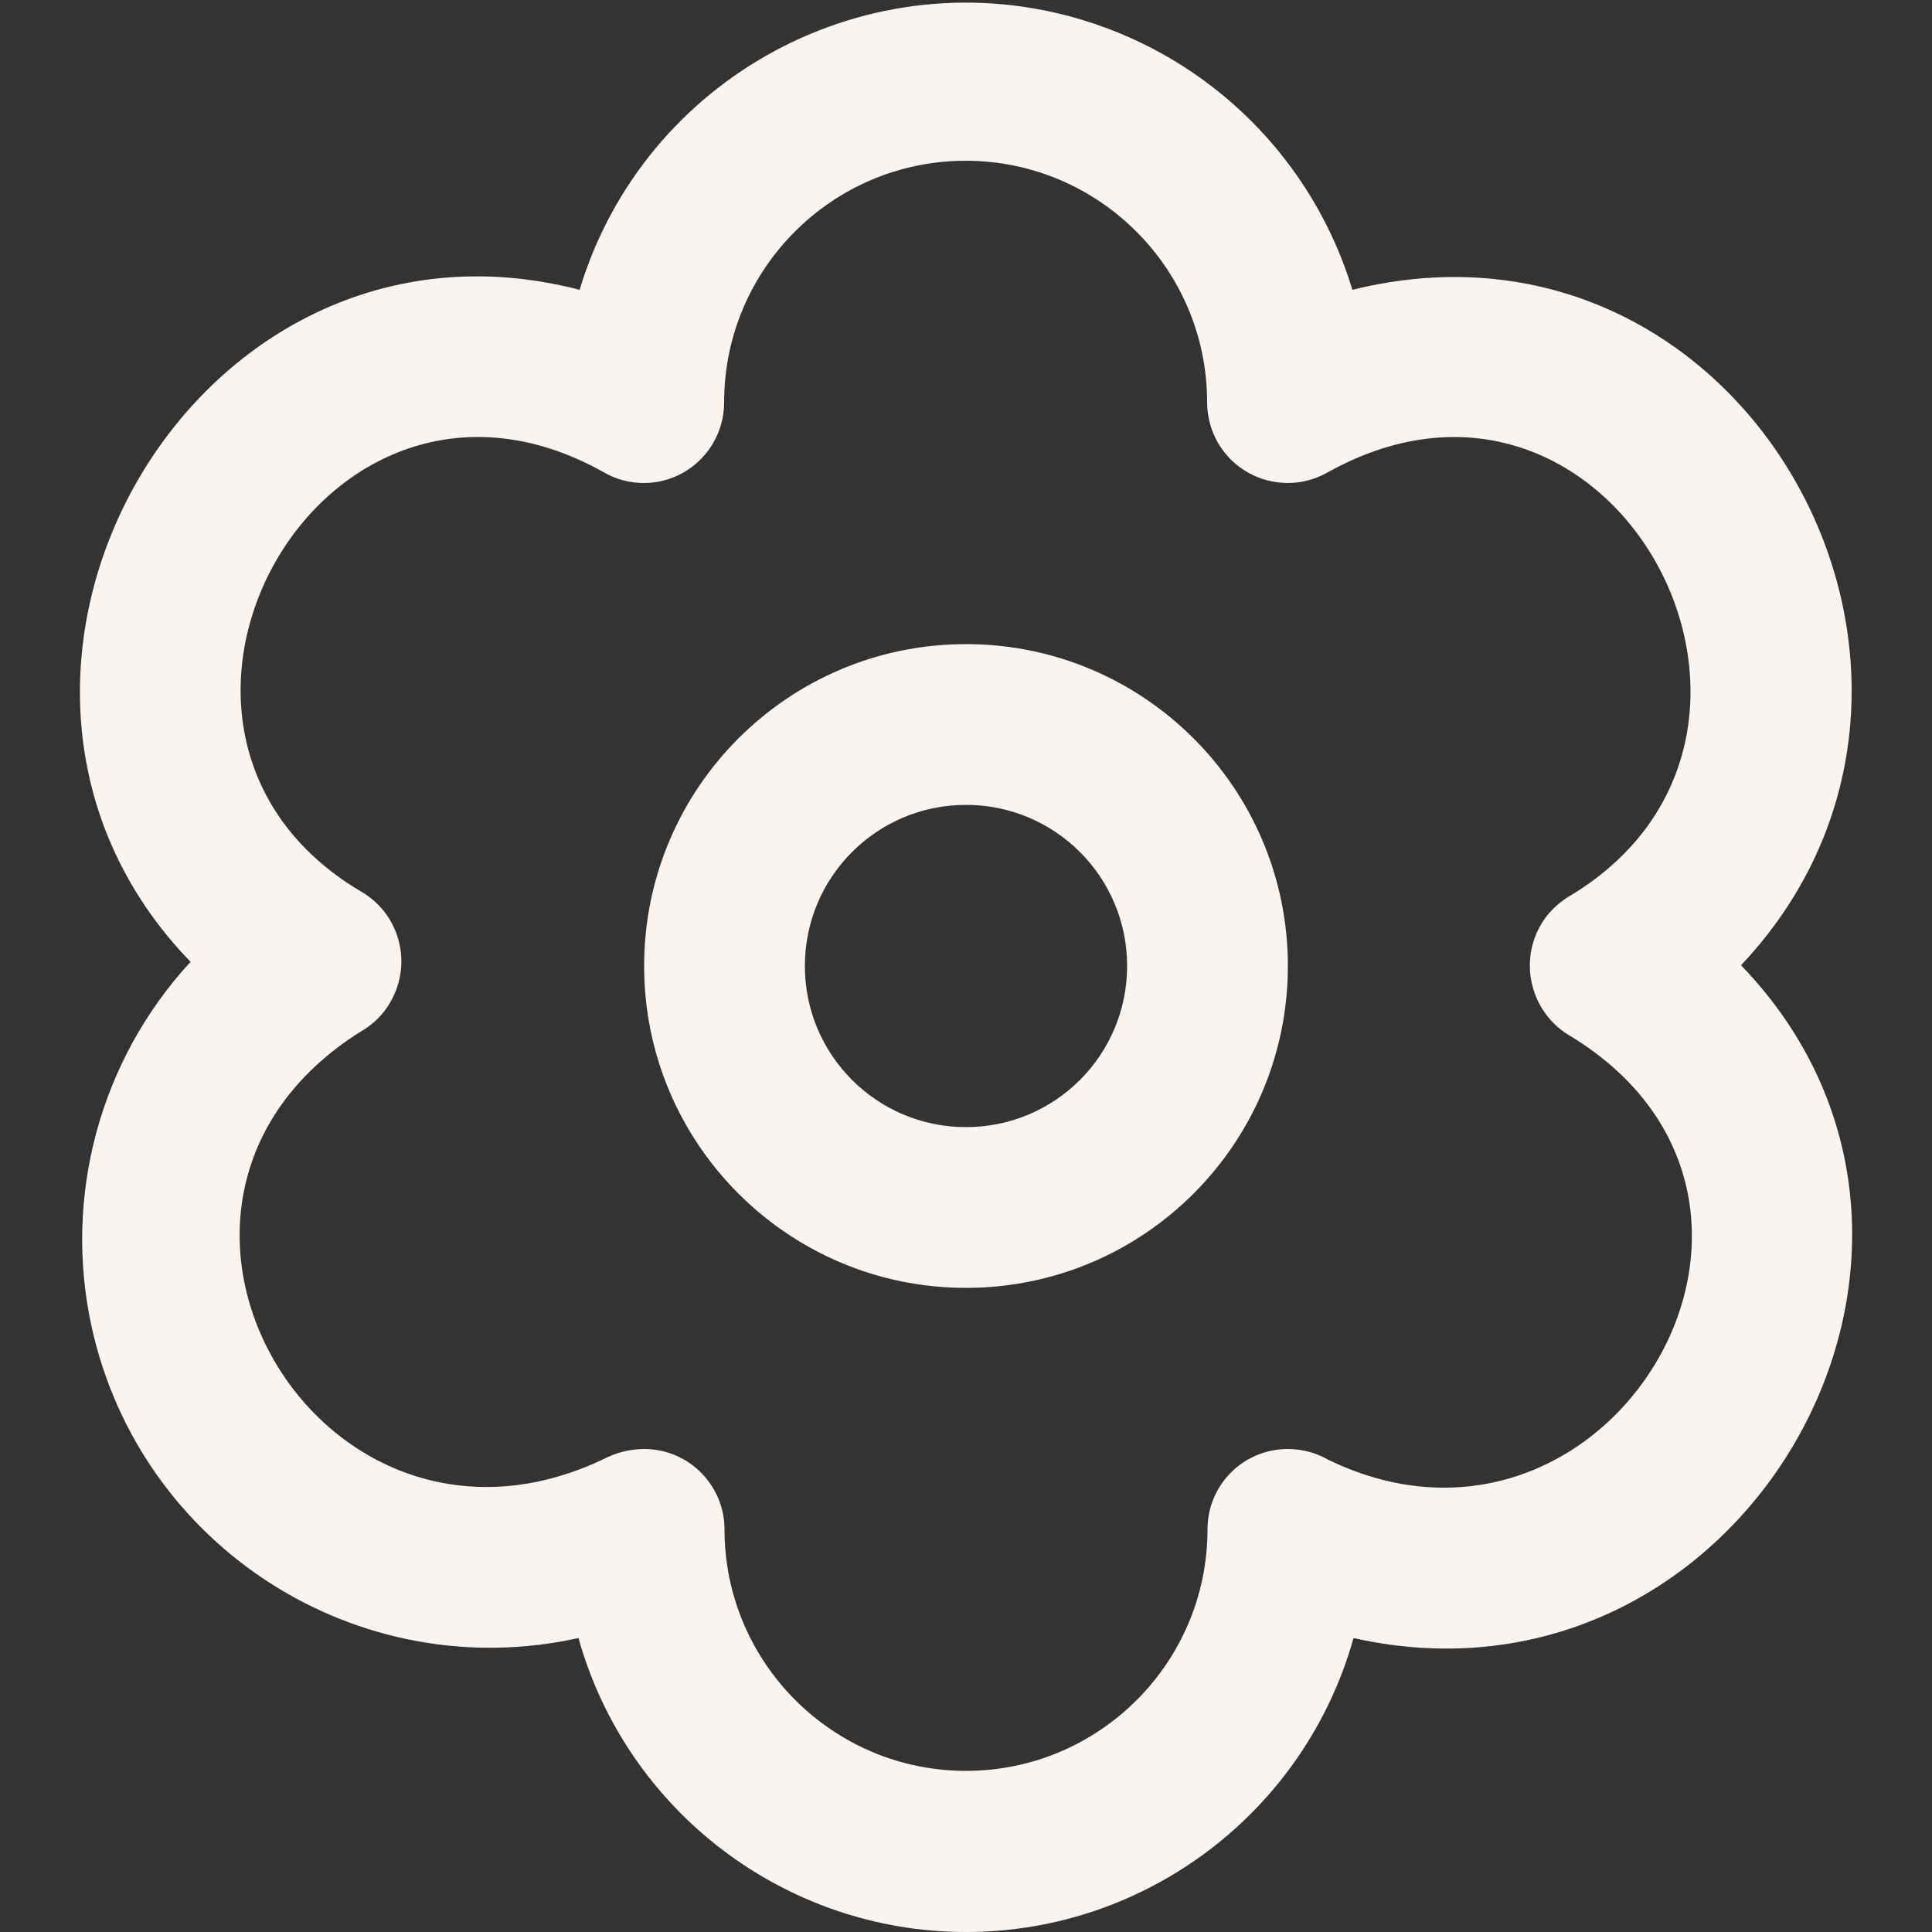<svg xml:space="preserve" style="enable-background:new 0 0 512 512;" viewBox="0 0 512 512" y="0px" x="0px" xmlns:xlink="http://www.w3.org/1999/xlink" xmlns="http://www.w3.org/2000/svg" id="Layer_1" version="1.1">
<rect x="0" y="0" width="512" height="512" fill="#333333" stroke="none"/>
<style type="text/css">
	.st0{fill:#F9F4F0;}
</style>
<path d="M256,341.3c-47.1,0-85.3-38.2-85.3-85.3s38.2-85.3,85.3-85.3s85.3,38.2,85.3,85.3S303.1,341.3,256,341.3z
	 M256,213.3c-23.6,0-42.7,19.1-42.7,42.7c0,23.6,19.1,42.7,42.7,42.7s42.7-19.1,42.7-42.7S279.6,213.3,256,213.3z M256,512
	c-47.8,0-89.8-31.9-102.7-77.9c-58.4,12.9-116.1-24-129-82.4c-7.6-34.6,2.2-70.8,26.2-96.8C-22.1,180,50.7,50.1,153.6,76.8
	c17.1-56.6,76.8-88.6,133.3-71.5c34.3,10.4,61.1,37.2,71.5,71.5c104.5-25.9,174.9,102.7,103,179c72.7,75.5,0.2,201.4-102.7,178.3
	C345.8,480.1,303.8,512,256,512z M170.7,384c11.8,0,21.3,9.6,21.3,21.3c0,35.3,28.7,64,64,64s64-28.7,64-64
	c0-11.8,9.5-21.3,21.3-21.3c3.8,0,7.5,1,10.8,2.9c73.9,35.7,136.5-67.9,64.3-112.2c-10.3-5.8-14-18.9-8.3-29.2
	c1.9-3.5,4.8-6.3,8.3-8.3c70.7-42.9,11.1-154-64.4-112.1c-10.2,5.9-23.2,2.5-29.2-7.7c-1.9-3.3-2.9-7-2.9-10.8c0-35.3-28.7-64-64-64
	s-64,28.7-64,64c0,11.8-9.5,21.4-21.3,21.4c-3.8,0-7.5-1-10.7-2.9c-74.7-41.8-135.7,68.5-64.5,111c10.4,5.8,14,18.9,8.2,29.2
	c-1.9,3.5-4.8,6.3-8.2,8.2c-71.4,45.1-11,148.8,64.3,113.3C163.1,385,166.9,384,170.7,384z" class="st0"></path>
</svg>
